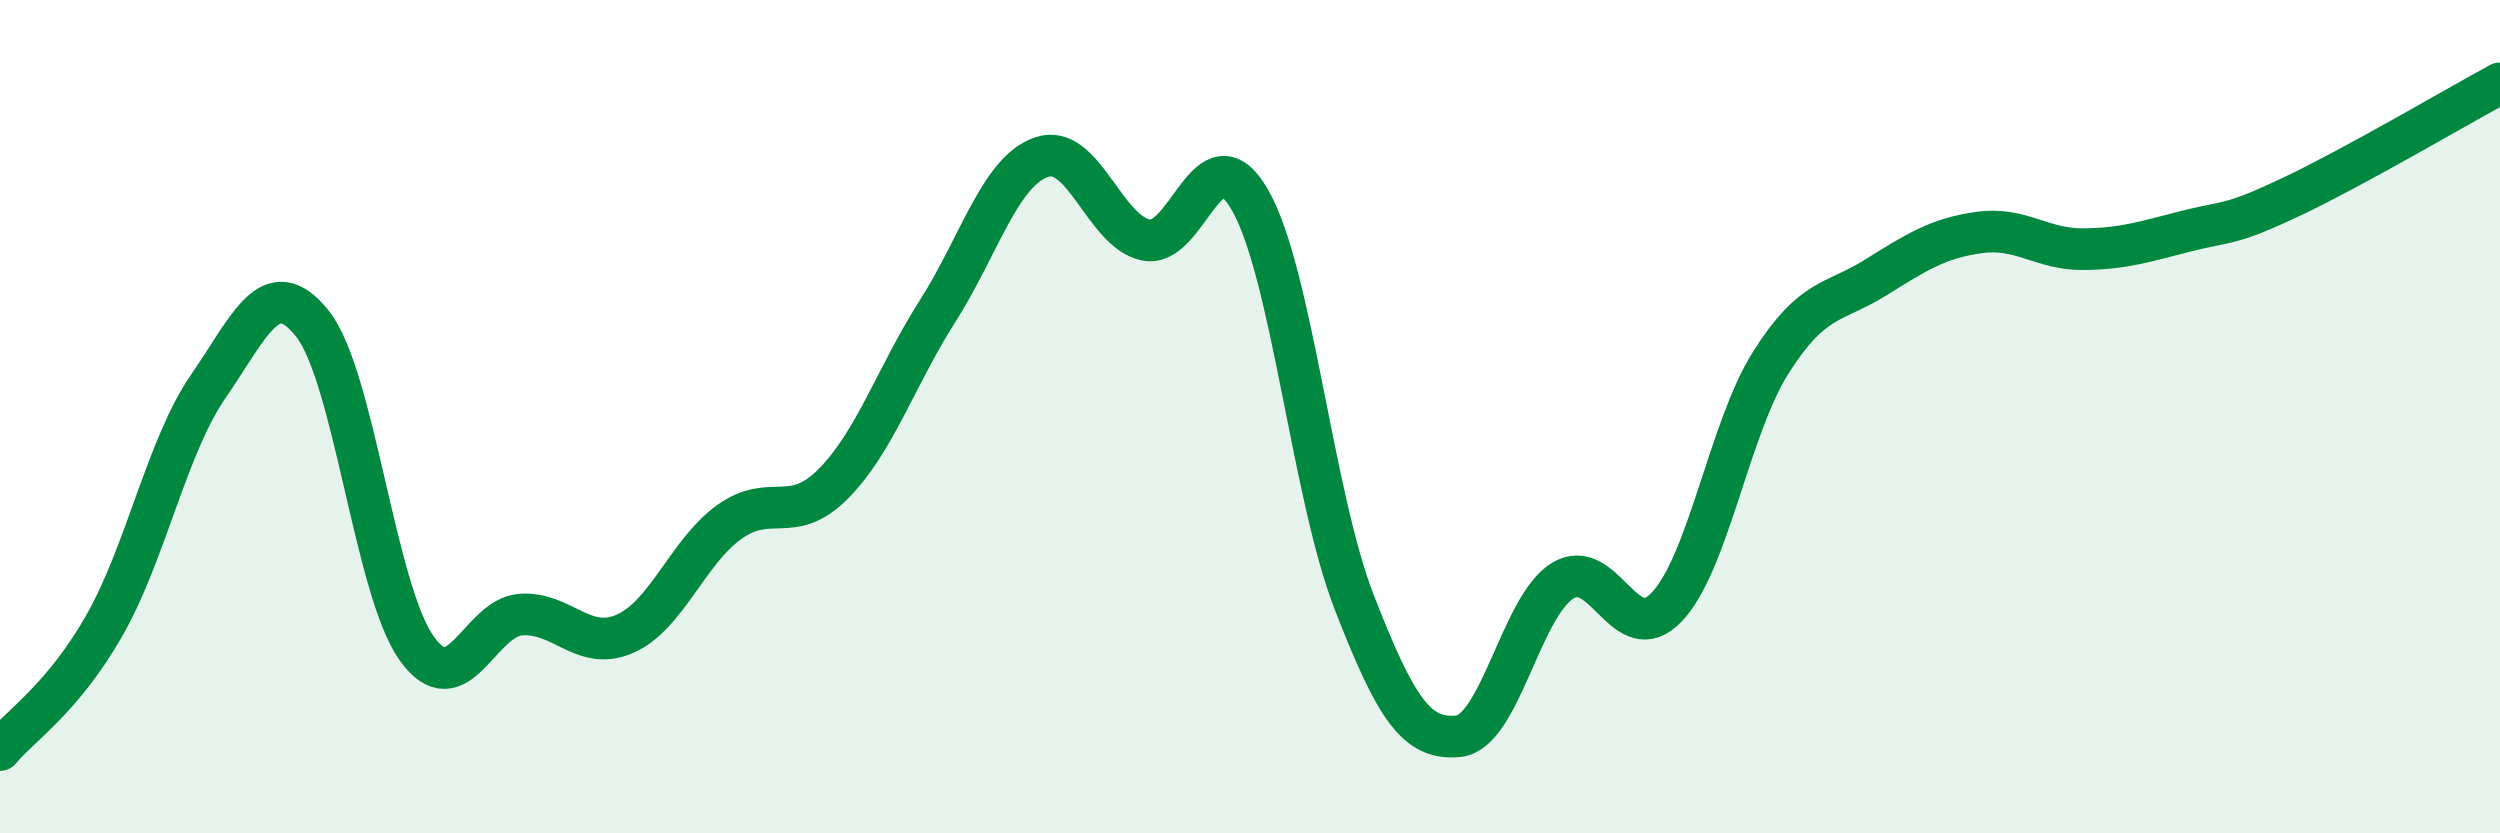 
    <svg width="60" height="20" viewBox="0 0 60 20" xmlns="http://www.w3.org/2000/svg">
      <path
        d="M 0,18 C 0.5,17.4 1.5,16.77 2.5,15.02 C 3.5,13.27 4,10.72 5,9.27 C 6,7.82 6.5,6.51 7.5,7.77 C 8.5,9.03 9,14.16 10,15.56 C 11,16.96 11.5,14.82 12.5,14.75 C 13.5,14.68 14,15.65 15,15.21 C 16,14.77 16.5,13.25 17.5,12.53 C 18.5,11.81 19,12.62 20,11.61 C 21,10.6 21.5,9.04 22.5,7.47 C 23.5,5.9 24,4.11 25,3.77 C 26,3.43 26.5,5.55 27.5,5.76 C 28.5,5.97 29,3.06 30,4.8 C 31,6.54 31.5,11.88 32.5,14.45 C 33.5,17.02 34,17.77 35,17.67 C 36,17.57 36.5,14.56 37.5,13.94 C 38.5,13.32 39,15.62 40,14.57 C 41,13.52 41.5,10.28 42.5,8.7 C 43.5,7.12 44,7.29 45,6.67 C 46,6.05 46.5,5.72 47.5,5.58 C 48.5,5.44 49,5.99 50,5.98 C 51,5.97 51.5,5.79 52.5,5.54 C 53.5,5.29 53.5,5.43 55,4.72 C 56.5,4.01 59,2.54 60,2L60 20L0 20Z"
        fill="#008740"
        opacity="0.1"
        stroke-linecap="round"
        stroke-linejoin="round"
      />
      <path
        d="M 0,18 C 0.5,17.4 1.5,16.77 2.5,15.02 C 3.5,13.27 4,10.72 5,9.27 C 6,7.82 6.5,6.51 7.5,7.77 C 8.5,9.03 9,14.16 10,15.56 C 11,16.96 11.5,14.82 12.5,14.75 C 13.5,14.68 14,15.65 15,15.21 C 16,14.77 16.5,13.25 17.5,12.53 C 18.5,11.81 19,12.62 20,11.61 C 21,10.6 21.5,9.04 22.5,7.47 C 23.5,5.9 24,4.11 25,3.77 C 26,3.43 26.5,5.55 27.5,5.76 C 28.5,5.97 29,3.06 30,4.8 C 31,6.54 31.5,11.88 32.5,14.45 C 33.5,17.02 34,17.77 35,17.67 C 36,17.57 36.5,14.56 37.5,13.94 C 38.5,13.32 39,15.62 40,14.57 C 41,13.52 41.5,10.28 42.5,8.7 C 43.5,7.12 44,7.29 45,6.67 C 46,6.05 46.5,5.72 47.5,5.58 C 48.5,5.44 49,5.99 50,5.98 C 51,5.97 51.5,5.79 52.5,5.54 C 53.5,5.29 53.5,5.43 55,4.72 C 56.5,4.01 59,2.54 60,2"
        stroke="#008740"
        stroke-width="1"
        fill="none"
        stroke-linecap="round"
        stroke-linejoin="round"
      />
    </svg>
  